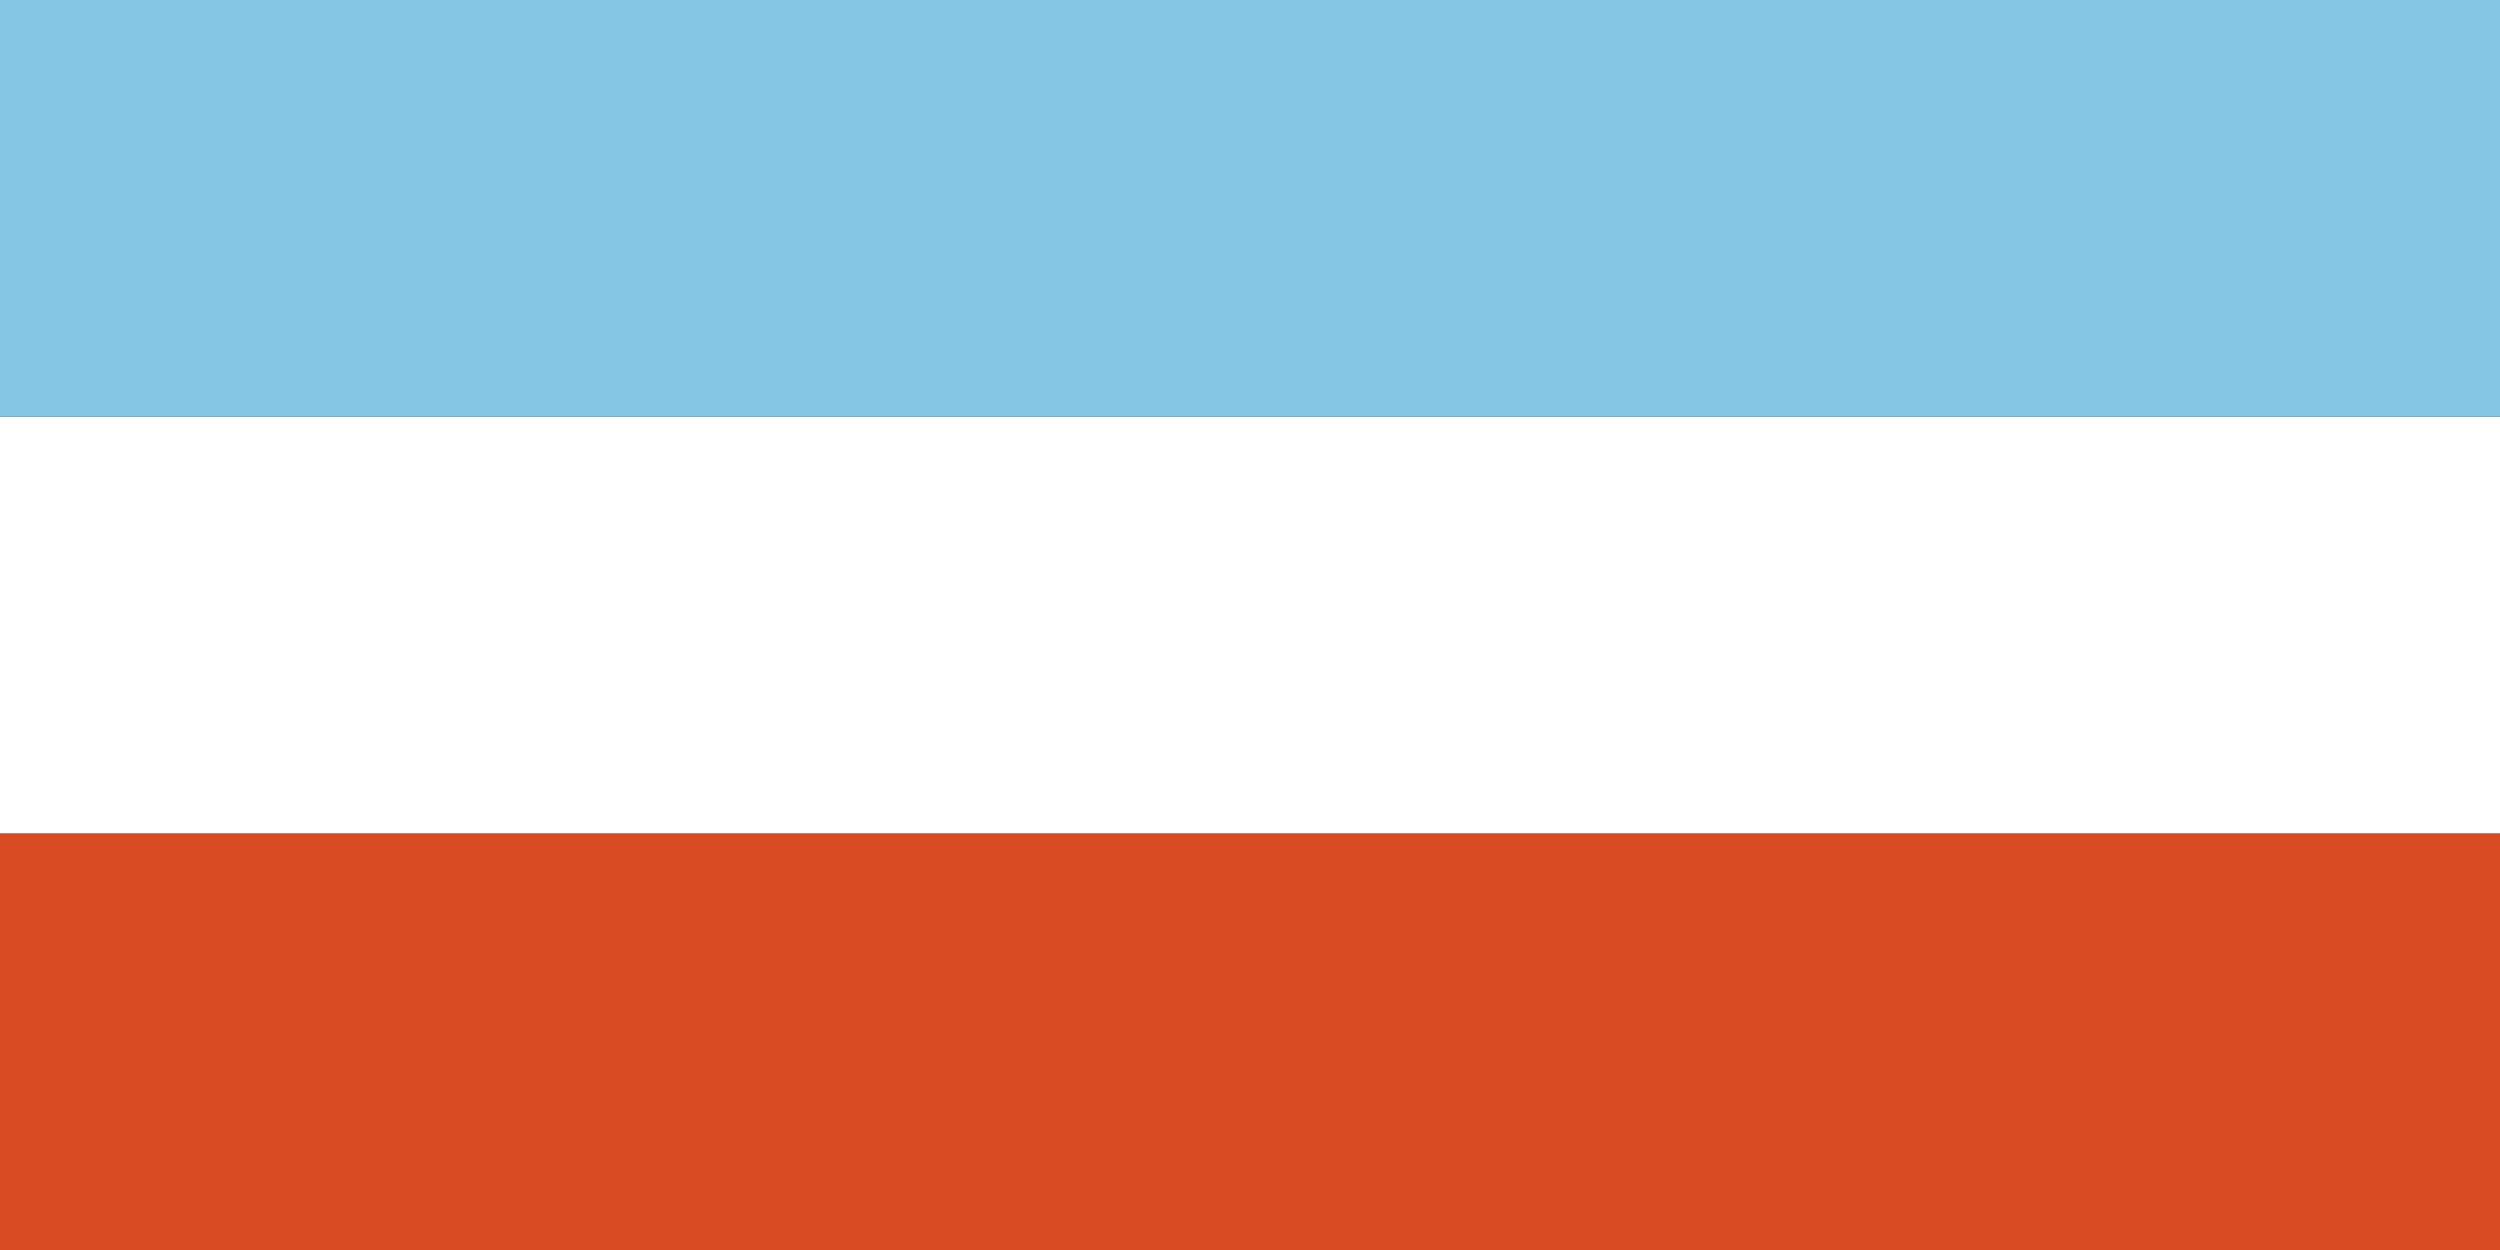 <?xml version="1.0" encoding="UTF-8" standalone="no"?>
<svg
   xmlns:dc="http://purl.org/dc/elements/1.1/"
   xmlns:cc="http://creativecommons.org/ns#"
   xmlns:rdf="http://www.w3.org/1999/02/22-rdf-syntax-ns#"
   xmlns:svg="http://www.w3.org/2000/svg"
   xmlns="http://www.w3.org/2000/svg"
   xmlns:sodipodi="http://sodipodi.sourceforge.net/DTD/sodipodi-0.dtd"
   xmlns:inkscape="http://www.inkscape.org/namespaces/inkscape"
   sodipodi:docname="Flag_of_Toribio_(Cauca).svg"
   inkscape:version="1.0 (4035a4fb49, 2020-05-01)"
   version="1.1"
   id="svg2822"
   height="500"
   width="1000">
  <rect width="100%" height="100%" fill="#333333" stroke="none"/>
  <defs
     id="defs2824">
    <inkscape:perspective
       id="perspective2830"
       inkscape:persp3d-origin="372.04724 : 350.78739 : 1"
       inkscape:vp_z="744.09448 : 526.18109 : 1"
       inkscape:vp_y="0 : 1000 : 0"
       inkscape:vp_x="0 : 526.18109 : 1"
       sodipodi:type="inkscape:persp3d" />
    <inkscape:perspective
       sodipodi:type="inkscape:persp3d"
       inkscape:vp_x="0 : 92.5 : 1"
       inkscape:vp_y="0 : 1000 : 0"
       inkscape:vp_z="185 : 92.5 : 1"
       inkscape:persp3d-origin="92.5 : 61.666667 : 1"
       id="perspective4902" />
    <inkscape:perspective
       sodipodi:type="inkscape:persp3d"
       id="perspective47"
       inkscape:persp3d-origin="240 : 106.66667 : 1"
       inkscape:vp_z="480 : 160 : 1"
       inkscape:vp_y="0 : 1000 : 0"
       inkscape:vp_x="0 : 160 : 1" />
    <inkscape:perspective
       sodipodi:type="inkscape:persp3d"
       id="perspective3407"
       inkscape:persp3d-origin="372.04724 : 350.78739 : 1"
       inkscape:vp_z="744.09448 : 526.18109 : 1"
       inkscape:vp_y="0 : 1000 : 0"
       inkscape:vp_x="0 : 526.18109 : 1" />
    <inkscape:perspective
       sodipodi:type="inkscape:persp3d"
       id="perspective4331"
       inkscape:persp3d-origin="372.04724 : 350.78739 : 1"
       inkscape:vp_z="744.09448 : 526.18109 : 1"
       inkscape:vp_y="0 : 1000 : 0"
       inkscape:vp_x="0 : 526.18109 : 1" />
    <inkscape:perspective
       sodipodi:type="inkscape:persp3d"
       id="perspective3324"
       inkscape:persp3d-origin="372.04724 : 350.78739 : 1"
       inkscape:vp_z="744.09448 : 526.18109 : 1"
       inkscape:vp_y="0 : 1000 : 0"
       inkscape:vp_x="0 : 526.18109 : 1" />
    <inkscape:perspective
       sodipodi:type="inkscape:persp3d"
       id="perspective10"
       inkscape:persp3d-origin="372.04724 : 350.78739 : 1"
       inkscape:vp_z="744.09448 : 526.18109 : 1"
       inkscape:vp_y="0 : 1000 : 0"
       inkscape:vp_x="0 : 526.18109 : 1" />
  </defs>
  <sodipodi:namedview
     inkscape:document-rotation="0"
     inkscape:window-maximized="1"
     inkscape:window-y="32"
     inkscape:window-x="-8"
     inkscape:window-height="705"
     inkscape:window-width="1366"
     showgrid="false"
     inkscape:current-layer="layer1"
     inkscape:document-units="px"
     inkscape:cy="331.96087"
     inkscape:cx="451.97285"
     inkscape:zoom="0.5"
     inkscape:pageshadow="2"
     inkscape:pageopacity="0.0"
     borderopacity="1.0"
     bordercolor="#666666"
     pagecolor="#ffffff"
     id="base" />
  <g
     transform="translate(0,-552.362)"
     id="layer1"
     inkscape:groupmode="layer"
     inkscape:label="Capa 1">
    <rect
       transform="scale(1,-1)"
       y="-1052.362"
       x="0"
       height="166.666"
       width="1000"
       id="rect2832"
       style="fill:#d94b23;fill-opacity:1;stroke:none" />
    <rect
       transform="scale(1,-1)"
       y="-885.695"
       x="0"
       height="166.666"
       width="1000"
       id="rect2834"
       style="fill:#ffffff;fill-opacity:1;stroke:none" />
    <rect
       transform="scale(1,-1)"
       y="-719.029"
       x="0"
       height="166.666"
       width="1000"
       id="rect2836"
       style="fill:#85c6e4;fill-opacity:1;stroke:none" />
    <g
       transform="matrix(1.96,0,0,1.96,194.638,621.011)"
       id="layer1-4"
       inkscape:label="Calque 1"
       inkscape:groupmode="layer">
      <g
         id="g2129"
         style="display:inline"
         transform="matrix(0.754,0,0,0.754,-21.16,-18.769)" />
    </g>
    <g
       id="g3326"
       transform="translate(149.194,1493.652)" />
  </g>
</svg>
